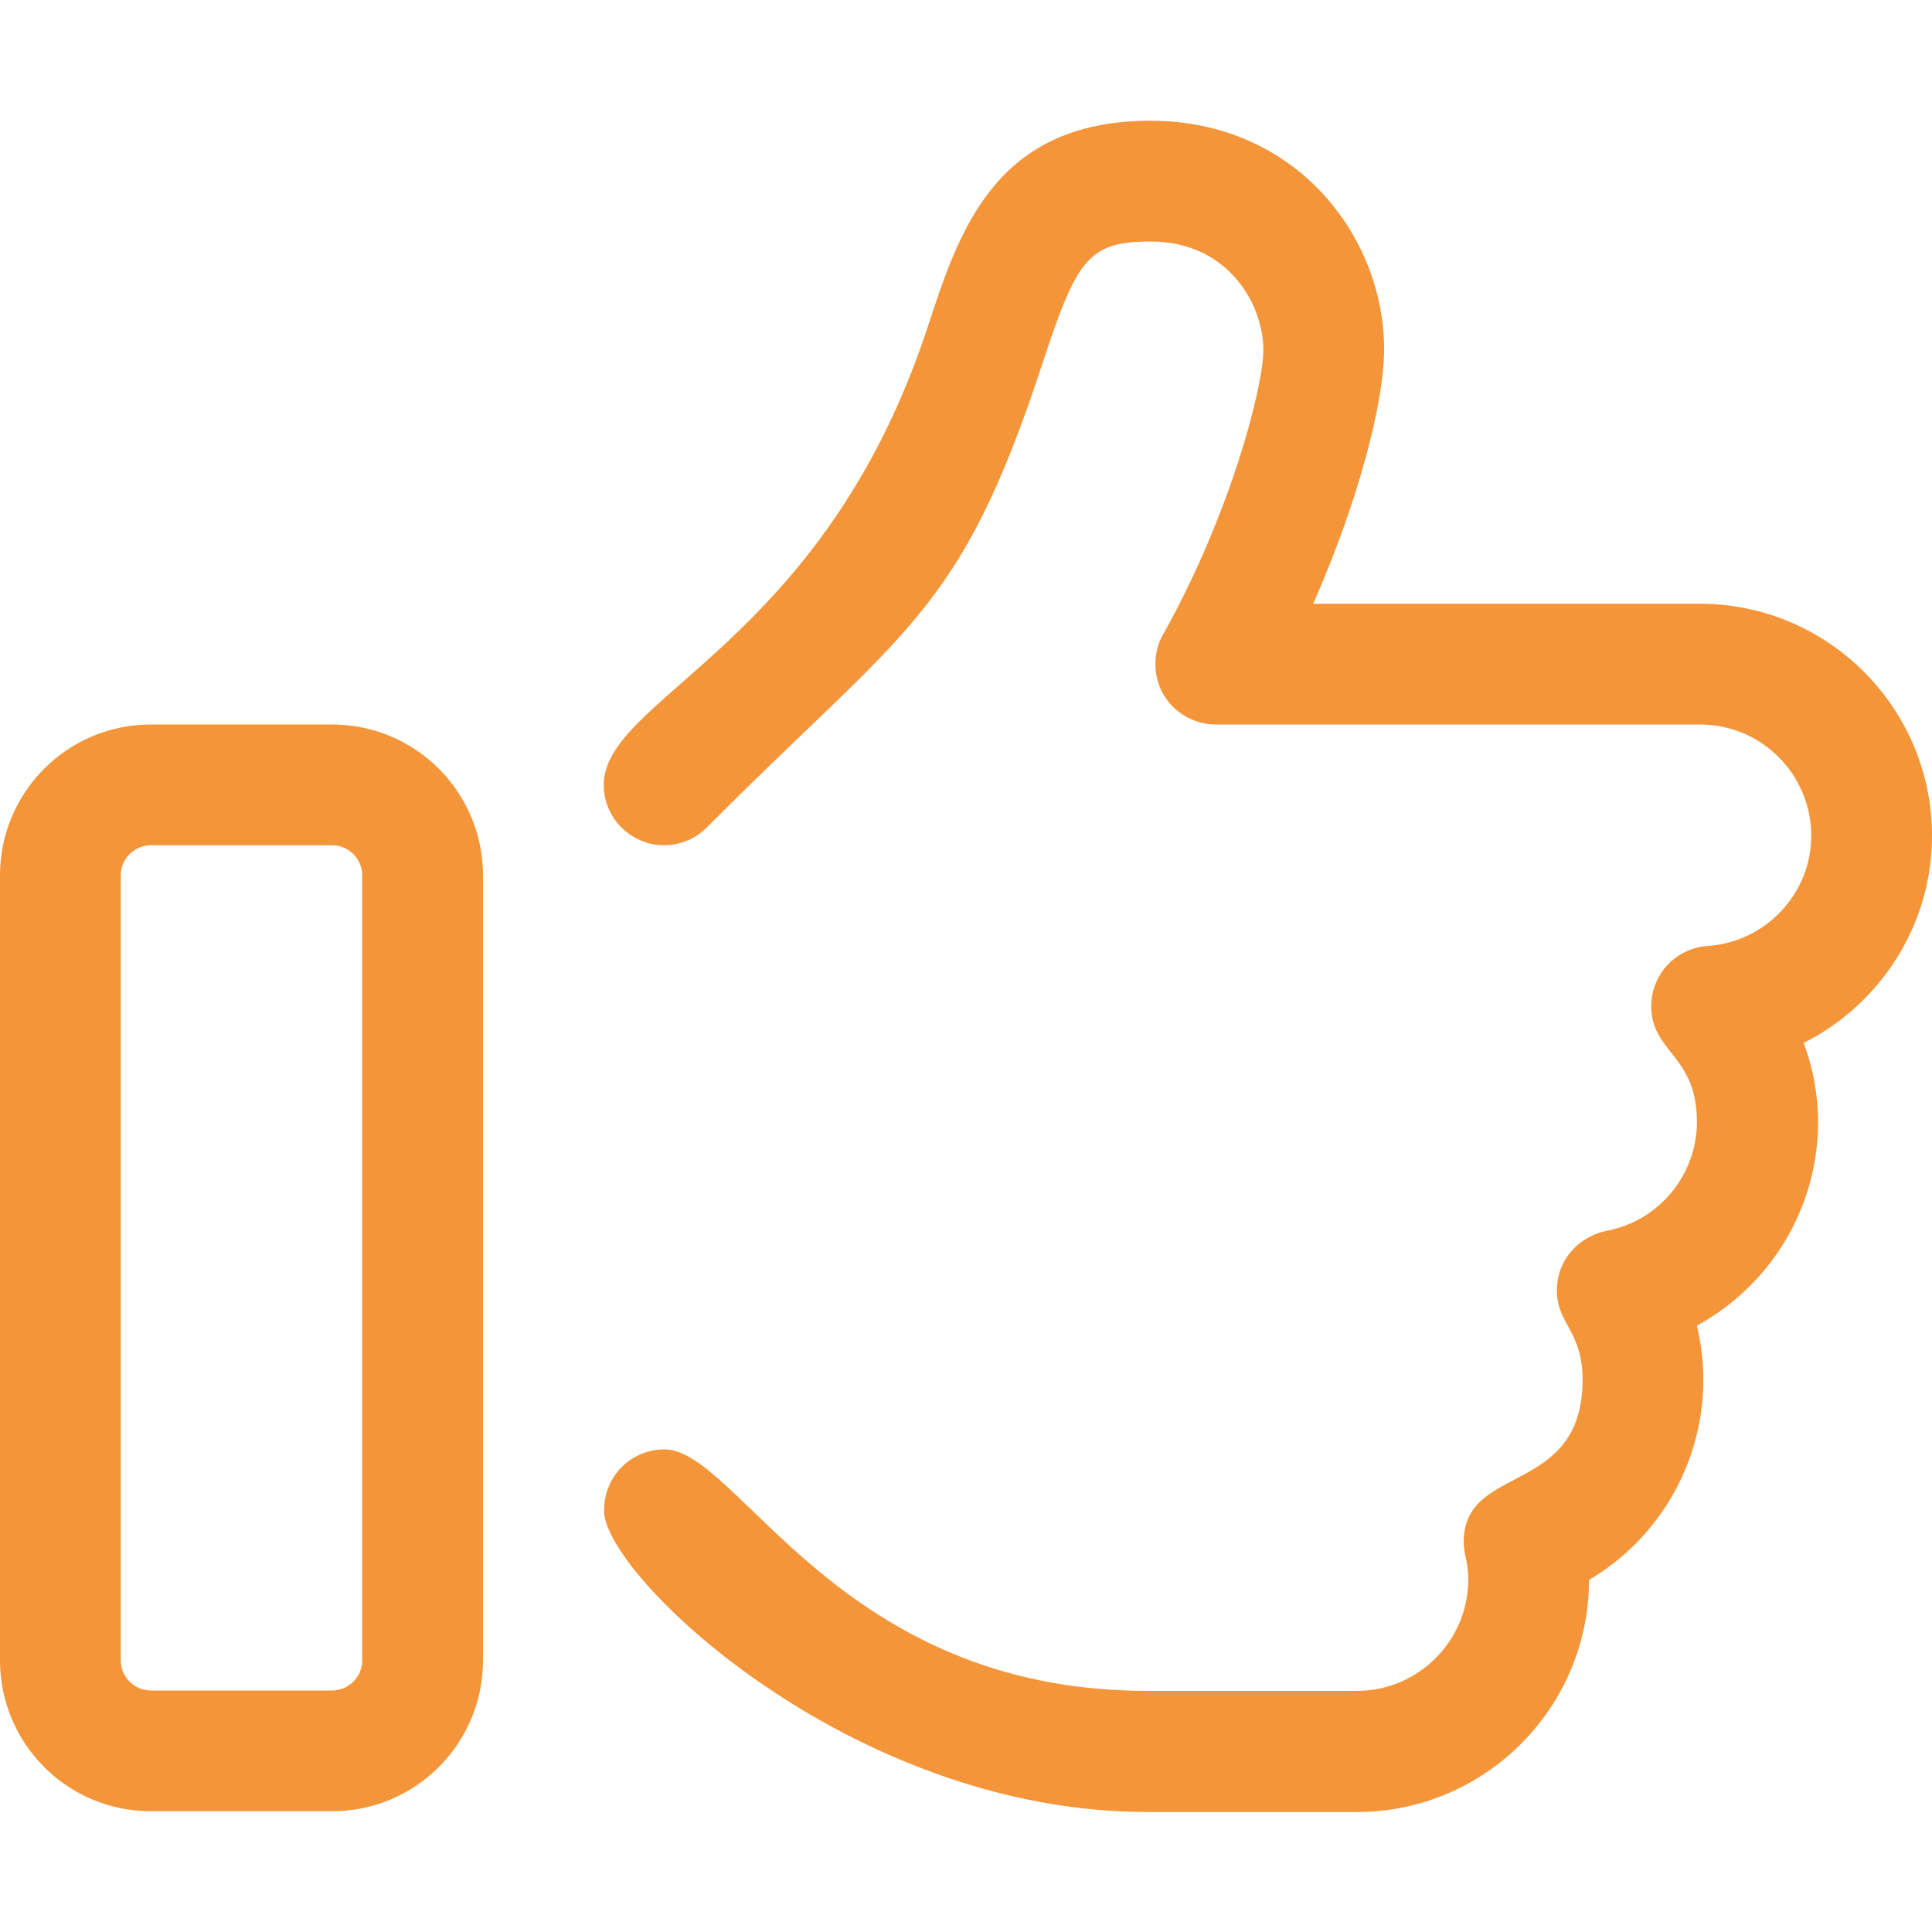 <?xml version="1.0" encoding="utf-8"?>
<!-- Generator: Adobe Illustrator 26.4.1, SVG Export Plug-In . SVG Version: 6.00 Build 0)  -->
<svg version="1.1" id="Layer_1" xmlns="http://www.w3.org/2000/svg" xmlns:xlink="http://www.w3.org/1999/xlink" x="0px" y="0px"
	 viewBox="0 0 512 512" style="enable-background:new 0 0 512 512;" xml:space="preserve">
<style type="text/css">
	.st0{fill:#F49539;}
</style>
<path class="st0" d="M88,192H40c-22.1,0-40,17.9-40,40v208c0,22.1,17.9,40,40,40h48c22.1,0,40-17.9,40-40V232
	C128,209.9,110.1,192,88,192z M96,440c0,4.4-3.6,8-8,8H40c-4.4,0-8-3.6-8-8V232c0-4.4,3.6-8,8-8h48c4.4,0,8,3.6,8,8V440z M512,221.5
	c0-33.9-27.6-61.5-61.5-61.5H348c12-27.1,18.8-53.5,18.8-67.3c0.1-29.8-23.2-60.7-61.9-60.7c-41.2,0-50.7,29.1-59.1,54.8
	c-27.7,84.3-85.8,98-85.8,121.2c0,9.1,7.5,16,16,16c4.1,0,8.2-1.6,11.3-4.7c52.7-53,67-56.1,88.8-122.5
	c9.2-27.9,12.1-32.8,28.8-32.8c20.7,0,29.9,16.8,29.9,28.7c0,10.1-8.9,43.9-26.6,75.5c-1.4,2.4-2,5.1-2,7.8c0,9.5,7.8,16,16,16
	h128.3c16.3,0,29.5,13.2,29.5,29.5c0,15.3-12.1,28.2-27.5,29.2c-8.5,0.6-14.9,7.6-14.9,16c0,12.2,12.1,12.9,12.1,30.6
	c0,14.1-10.1,26.3-24,28.9c-5.8,1.1-13.1,6.4-13.1,15.8c0,8.9,6.8,10.7,6.8,23.6c0,31-31.5,22.1-31.5,43c0,3.5,1.2,5.1,1.2,10
	c0,16.2-13.2,29.5-29.5,29.5h-55.6c-82,0-108.3-64-127.9-64c-8.9,0-16,7.2-16,16c-0.9,16.4,64.6,80.1,143.9,80.1h55.6
	c33.9,0,61.5-27.6,61.5-61.5c18.5-10.9,30.3-31,30.3-53.1c0-4.8-0.6-9.6-1.7-14.3c19.3-10.5,32.1-31,32.1-53.9
	c0-7.2-1.3-14.3-3.8-21C498.2,266.2,512,245.3,512,221.5z"/>
</svg>
